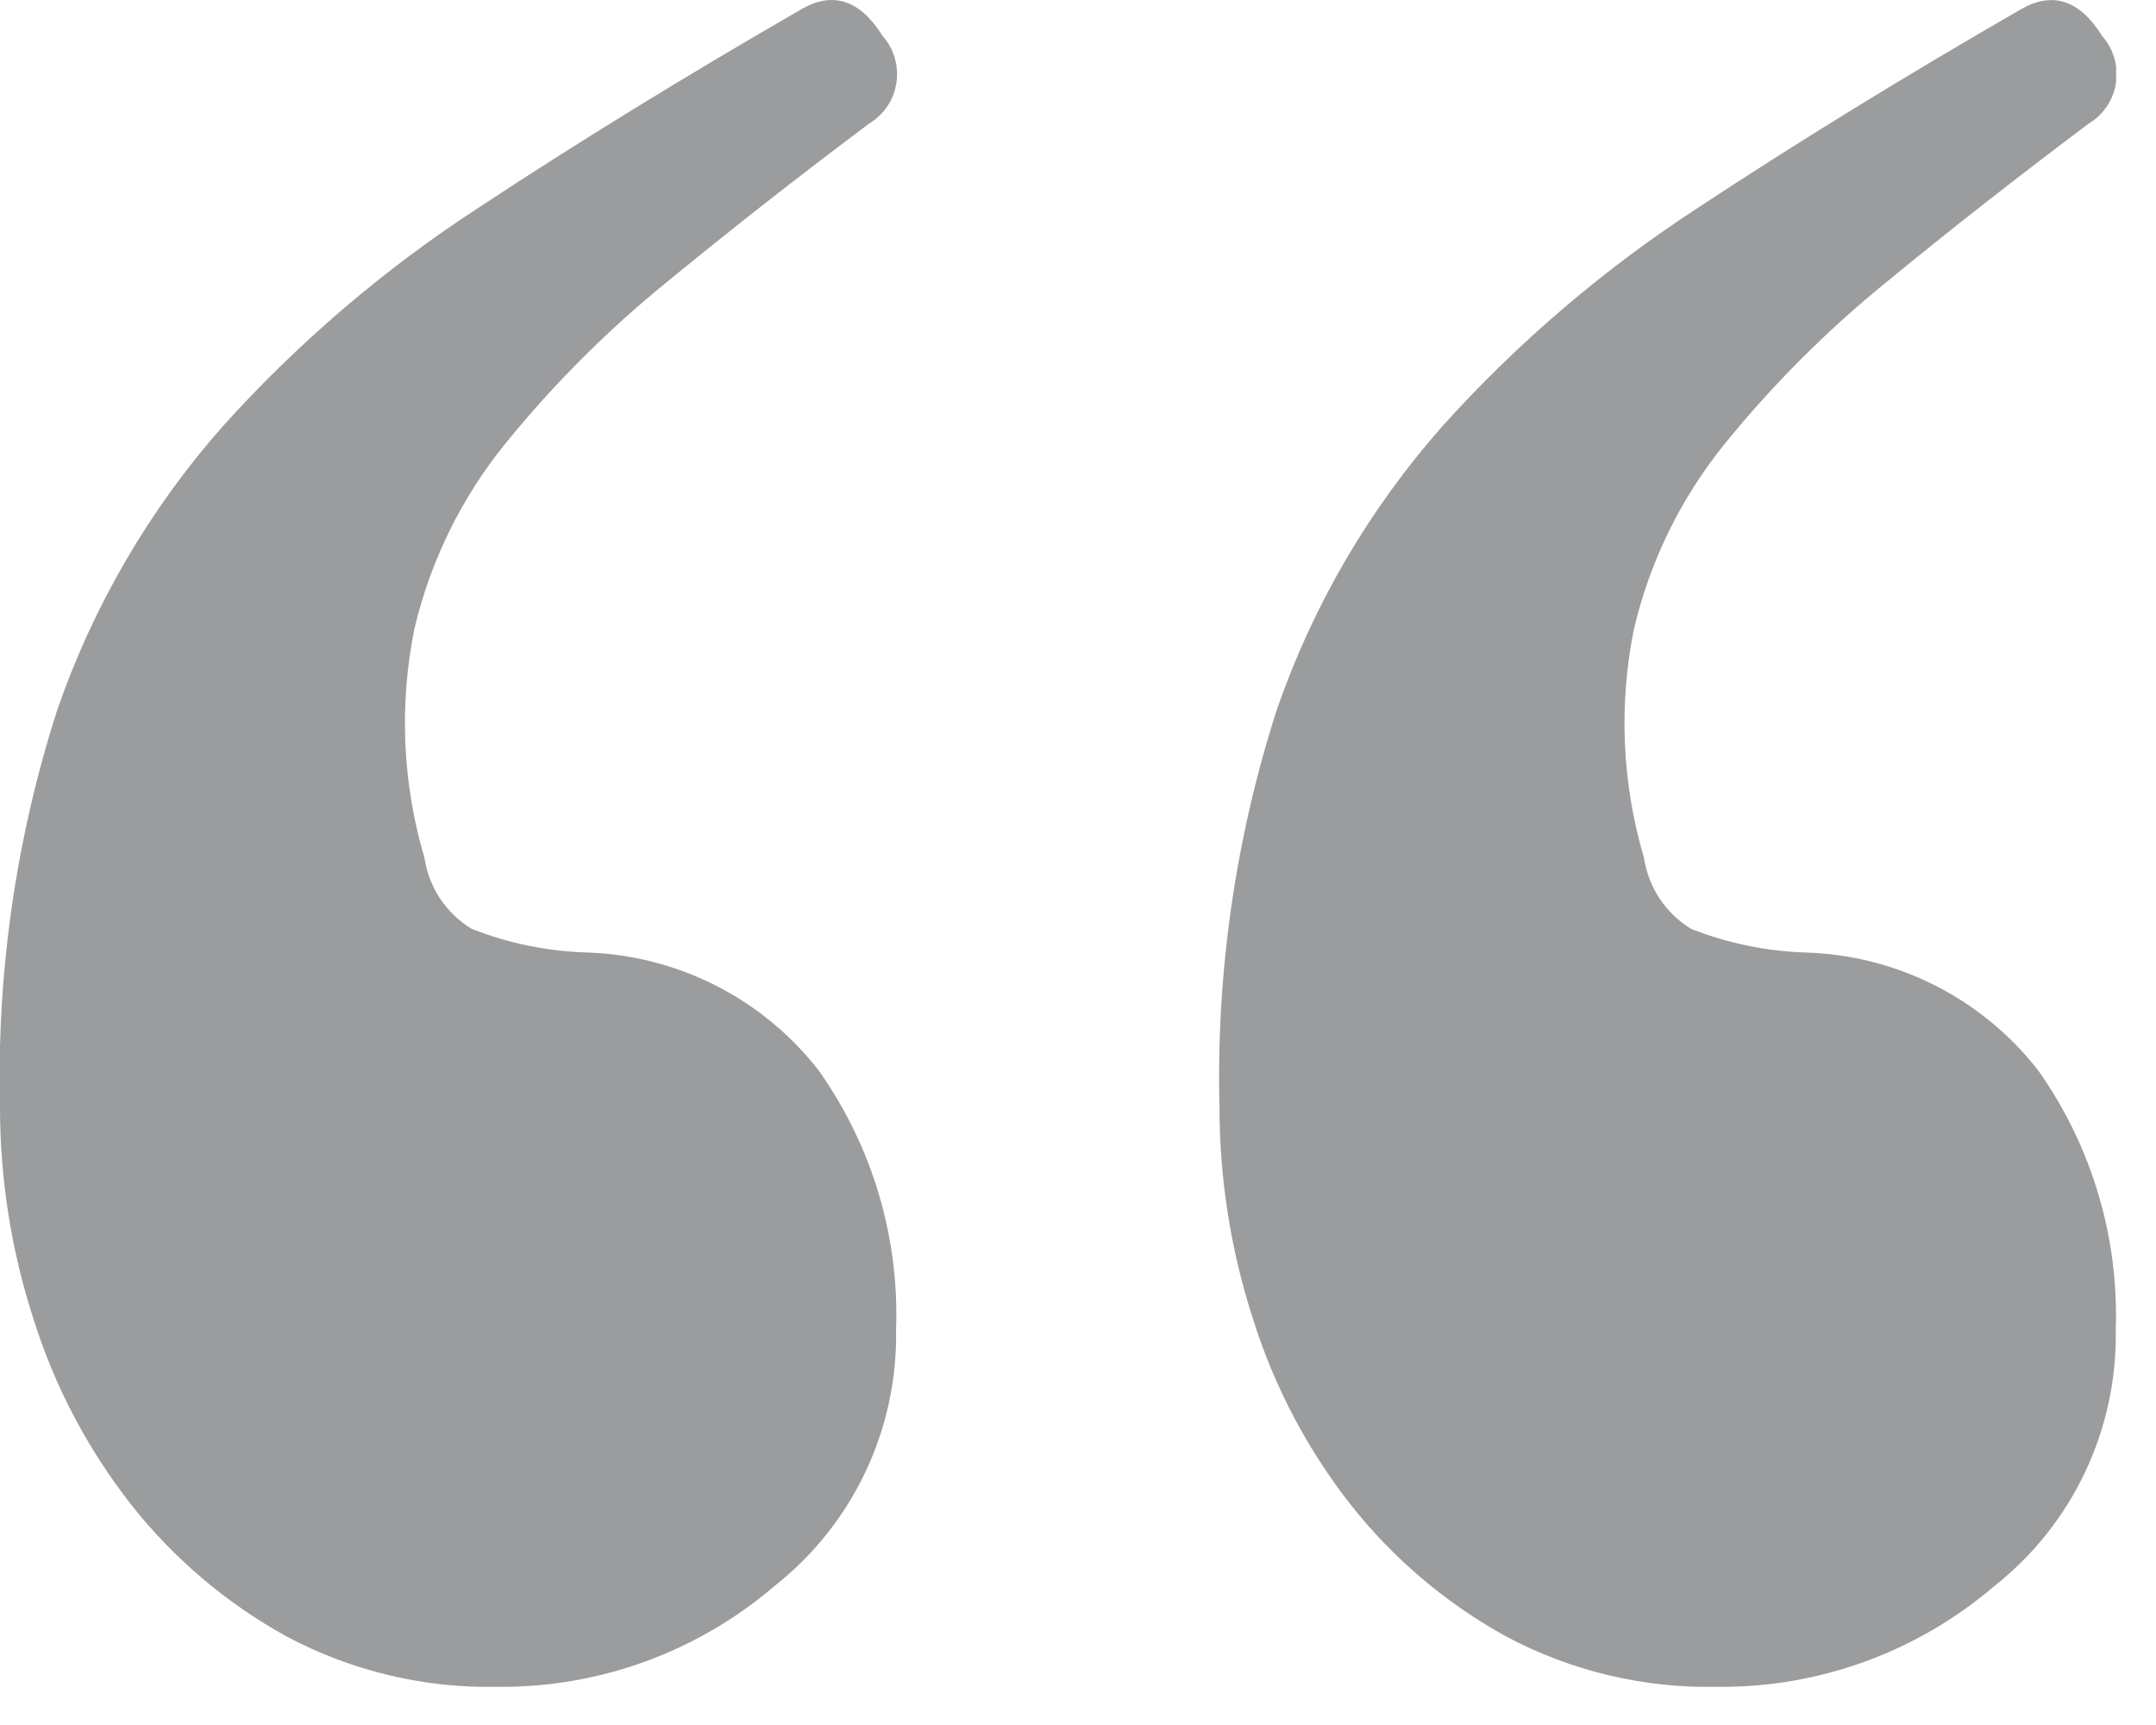 <?xml version="1.0" encoding="UTF-8"?>
<svg xmlns="http://www.w3.org/2000/svg" width="40" height="32" viewBox="0 0 40 32" fill="none">
  <g clip-path="url(#clip0_299_2)">
    <path opacity="0.7" d="M9.25 31.292C7.879 31.323 6.523 31.001 5.313 30.355C4.202 29.742 3.225 28.914 2.438 27.918C1.632 26.891 1.017 25.726 0.625 24.48C0.211 23.208 0.001 21.88 3.37418e-06 20.542C-0.063 18.042 0.297 15.548 1.063 13.167C1.732 11.234 2.772 9.451 4.125 7.917C5.524 6.361 7.121 4.996 8.875 3.855C10.708 2.646 12.708 1.417 14.875 0.167C15.458 -0.166 15.958 0 16.375 0.667C16.479 0.785 16.556 0.924 16.6 1.074C16.644 1.225 16.655 1.383 16.631 1.538C16.607 1.693 16.55 1.841 16.462 1.972C16.375 2.102 16.259 2.211 16.125 2.292C14.792 3.292 13.542 4.271 12.375 5.23C11.274 6.123 10.268 7.129 9.375 8.23C8.56 9.234 7.984 10.409 7.688 11.668C7.402 13.079 7.467 14.538 7.876 15.918C7.917 16.188 8.016 16.445 8.167 16.672C8.319 16.899 8.518 17.09 8.751 17.231C9.429 17.498 10.148 17.646 10.876 17.669C11.712 17.694 12.531 17.903 13.277 18.281C14.023 18.659 14.675 19.198 15.189 19.857C16.181 21.26 16.686 22.95 16.625 24.667C16.641 25.579 16.446 26.482 16.056 27.306C15.666 28.13 15.091 28.852 14.375 29.417C12.949 30.64 11.129 31.306 9.25 31.292ZM31.875 31.292C30.504 31.323 29.148 31.001 27.938 30.355C26.827 29.742 25.85 28.914 25.063 27.918C24.257 26.891 23.643 25.727 23.251 24.481C22.837 23.209 22.626 21.88 22.625 20.542C22.562 18.042 22.922 15.548 23.688 13.167C24.357 11.234 25.398 9.451 26.751 7.917C28.15 6.361 29.747 4.996 31.501 3.855C33.334 2.646 35.334 1.417 37.501 0.168C38.084 -0.165 38.584 0.001 39.001 0.668C39.105 0.786 39.182 0.925 39.226 1.075C39.27 1.226 39.281 1.384 39.257 1.539C39.233 1.694 39.176 1.842 39.088 1.973C39.001 2.103 38.886 2.212 38.751 2.293C37.418 3.293 36.168 4.272 35.001 5.231C33.9 6.124 32.894 7.13 32.001 8.231C31.186 9.235 30.61 10.411 30.314 11.669C30.028 13.08 30.093 14.539 30.502 15.919C30.543 16.189 30.642 16.446 30.793 16.673C30.945 16.9 31.144 17.091 31.377 17.232C32.055 17.499 32.774 17.647 33.502 17.67C34.338 17.695 35.157 17.904 35.903 18.282C36.649 18.66 37.301 19.198 37.815 19.858C38.808 21.262 39.313 22.953 39.253 24.671C39.269 25.583 39.074 26.486 38.684 27.31C38.294 28.134 37.718 28.856 37.003 29.421C35.576 30.643 33.754 31.308 31.875 31.292Z" fill="#707276"></path>
  </g>
  <defs>
    <clipPath id="clip0_299_2">
      <rect width="39.26" height="31.292" fill="white"></rect>
    </clipPath>
  </defs>
</svg>
